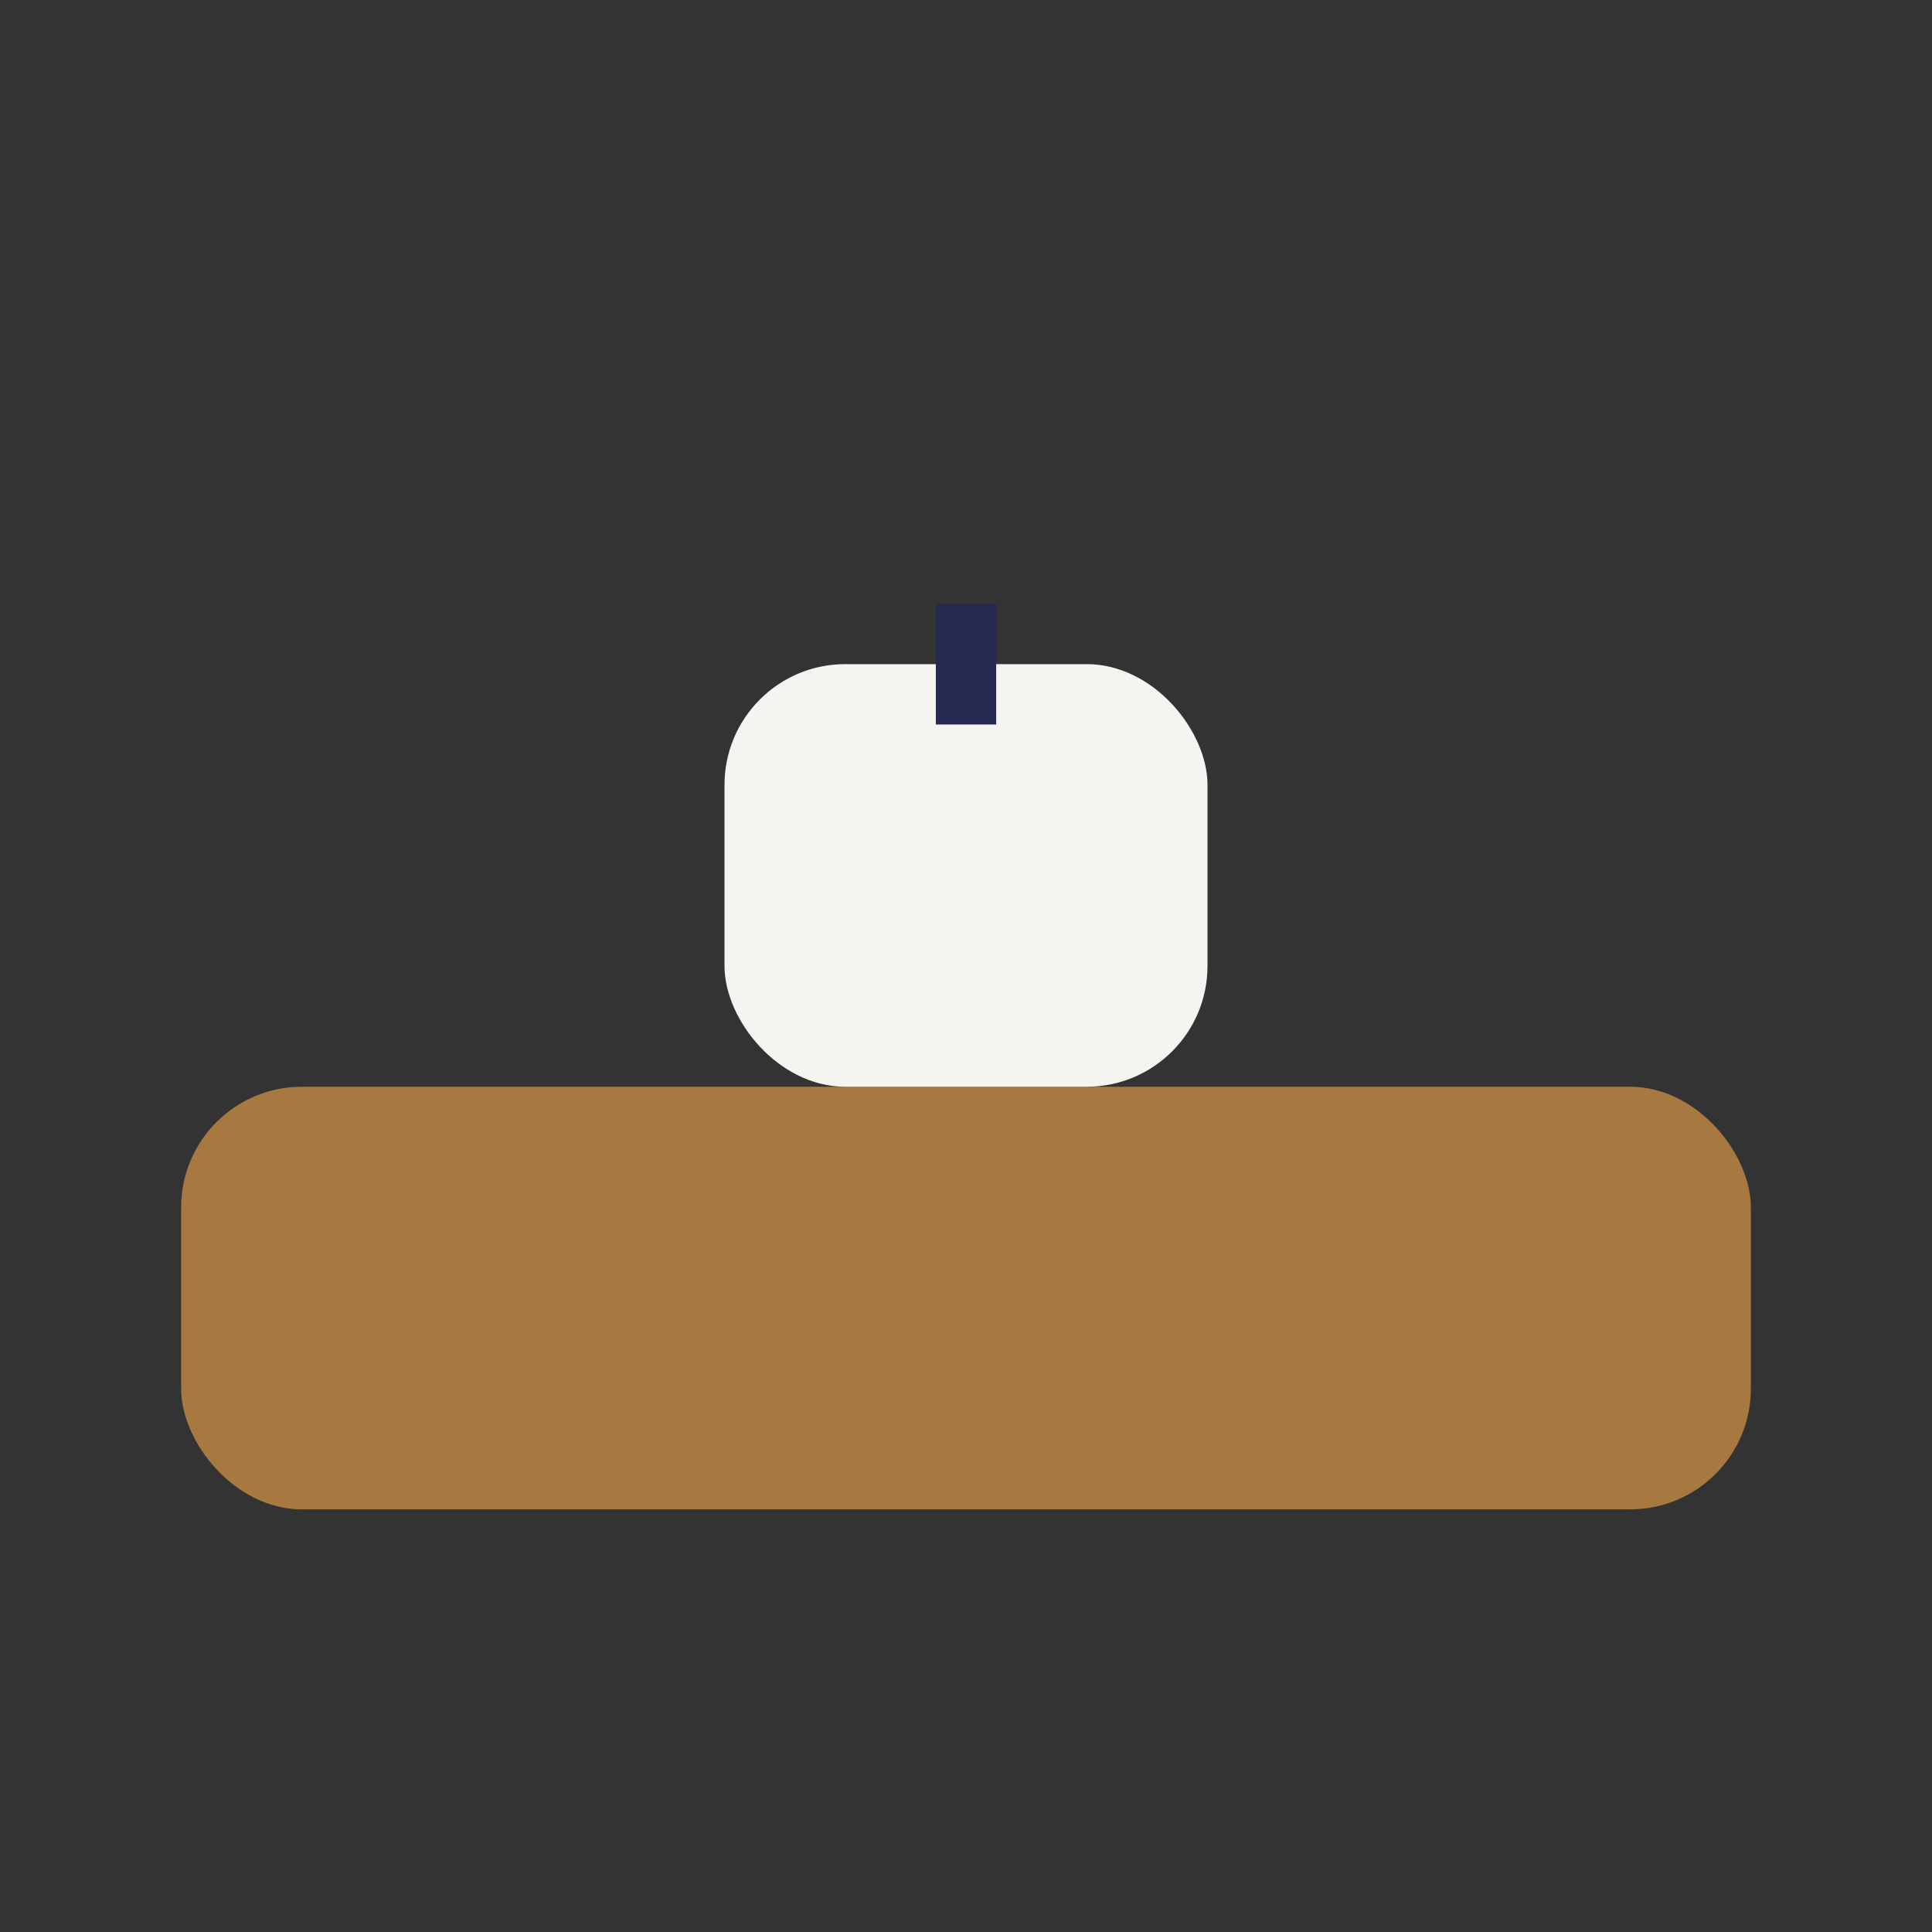 <?xml version="1.0" encoding="UTF-8"?>
<svg xmlns="http://www.w3.org/2000/svg" width="32" height="32" viewBox="0 0 32 32"><rect x="0" y="0" width="32" height="32" fill="#333333" stroke="none"/><rect x="3" y="18" width="26" height="7" rx="2" fill="#A77941"/><rect x="12" y="11" width="8" height="7" rx="2" fill="#F5F4F0"/><path d="M16 10v2" stroke="#252850"/></svg>